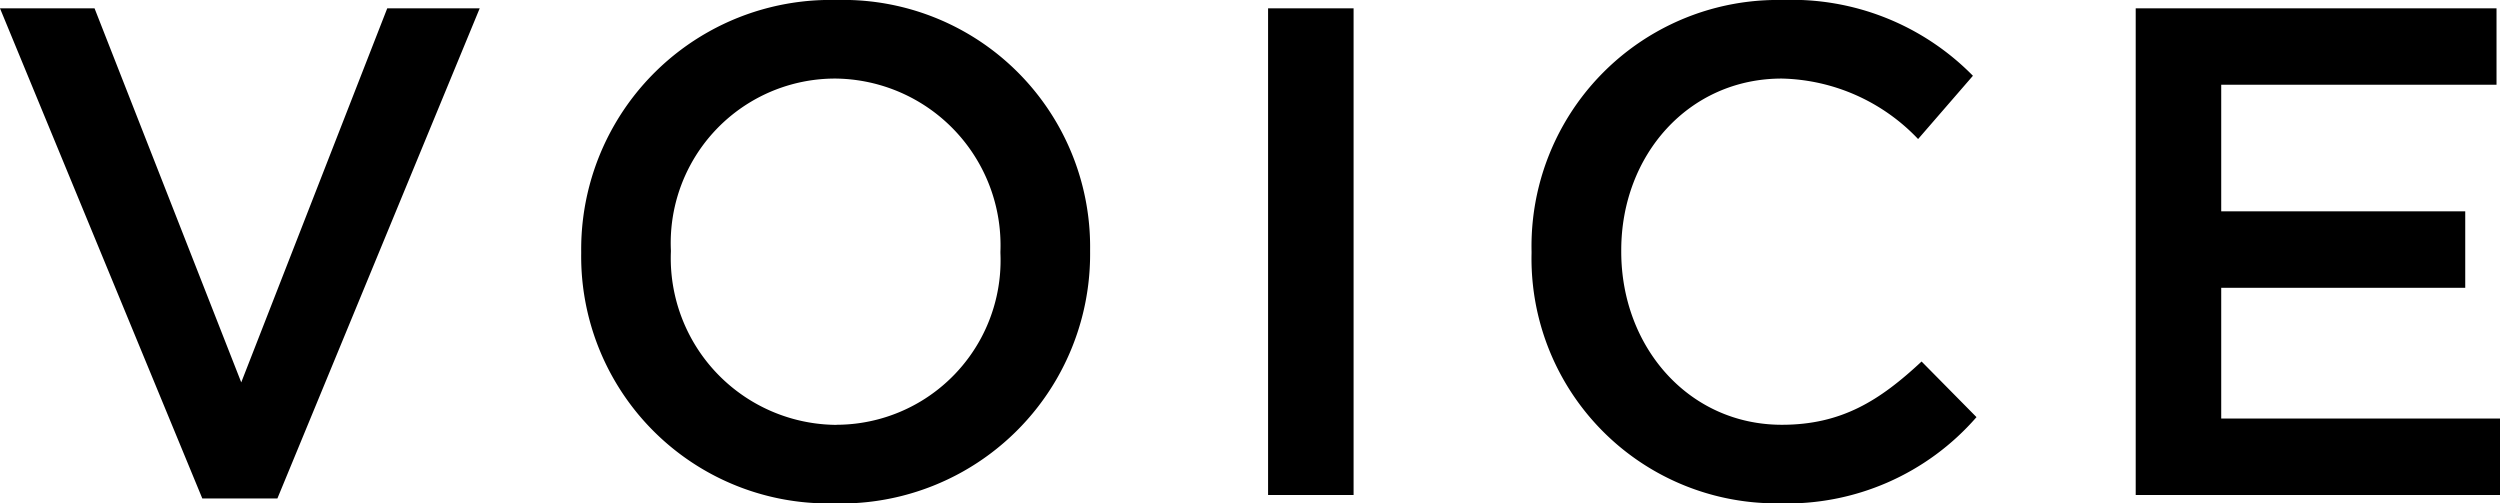 <svg xmlns="http://www.w3.org/2000/svg" width="100.688" height="20.272" viewBox="0 0 100.688 20.272"><path d="M8.988.14h3.024L20.16-19.6H16.436L10.556-4.536,4.648-19.6H.84Zm25.48.2A10.042,10.042,0,0,0,44.744-9.8v-.056a9.949,9.949,0,0,0-10.22-10.08A10.042,10.042,0,0,0,24.248-9.8v.056A9.949,9.949,0,0,0,34.468.336Zm.056-3.164A6.715,6.715,0,0,1,27.86-9.8v-.056a6.622,6.622,0,0,1,6.608-6.916A6.715,6.715,0,0,1,41.132-9.8v.056A6.622,6.622,0,0,1,34.524-2.828ZM51.912,0h3.444V-19.6H51.912Zm20.58.336a10.113,10.113,0,0,0,7.952-3.472l-2.212-2.24c-1.68,1.568-3.22,2.548-5.628,2.548-3.752,0-6.468-3.136-6.468-6.972v-.056c0-3.836,2.716-6.916,6.468-6.916a7.8,7.8,0,0,1,5.488,2.436L80.3-16.884a10.217,10.217,0,0,0-7.672-3.052A9.918,9.918,0,0,0,62.524-9.8v.056A9.858,9.858,0,0,0,72.492.336ZM86.856,0h14.672V-3.08H90.3V-8.344h9.828v-3.08H90.3v-5.1h11.088V-19.6H86.856Z" transform="translate(-0.84 19.936)"/></svg>